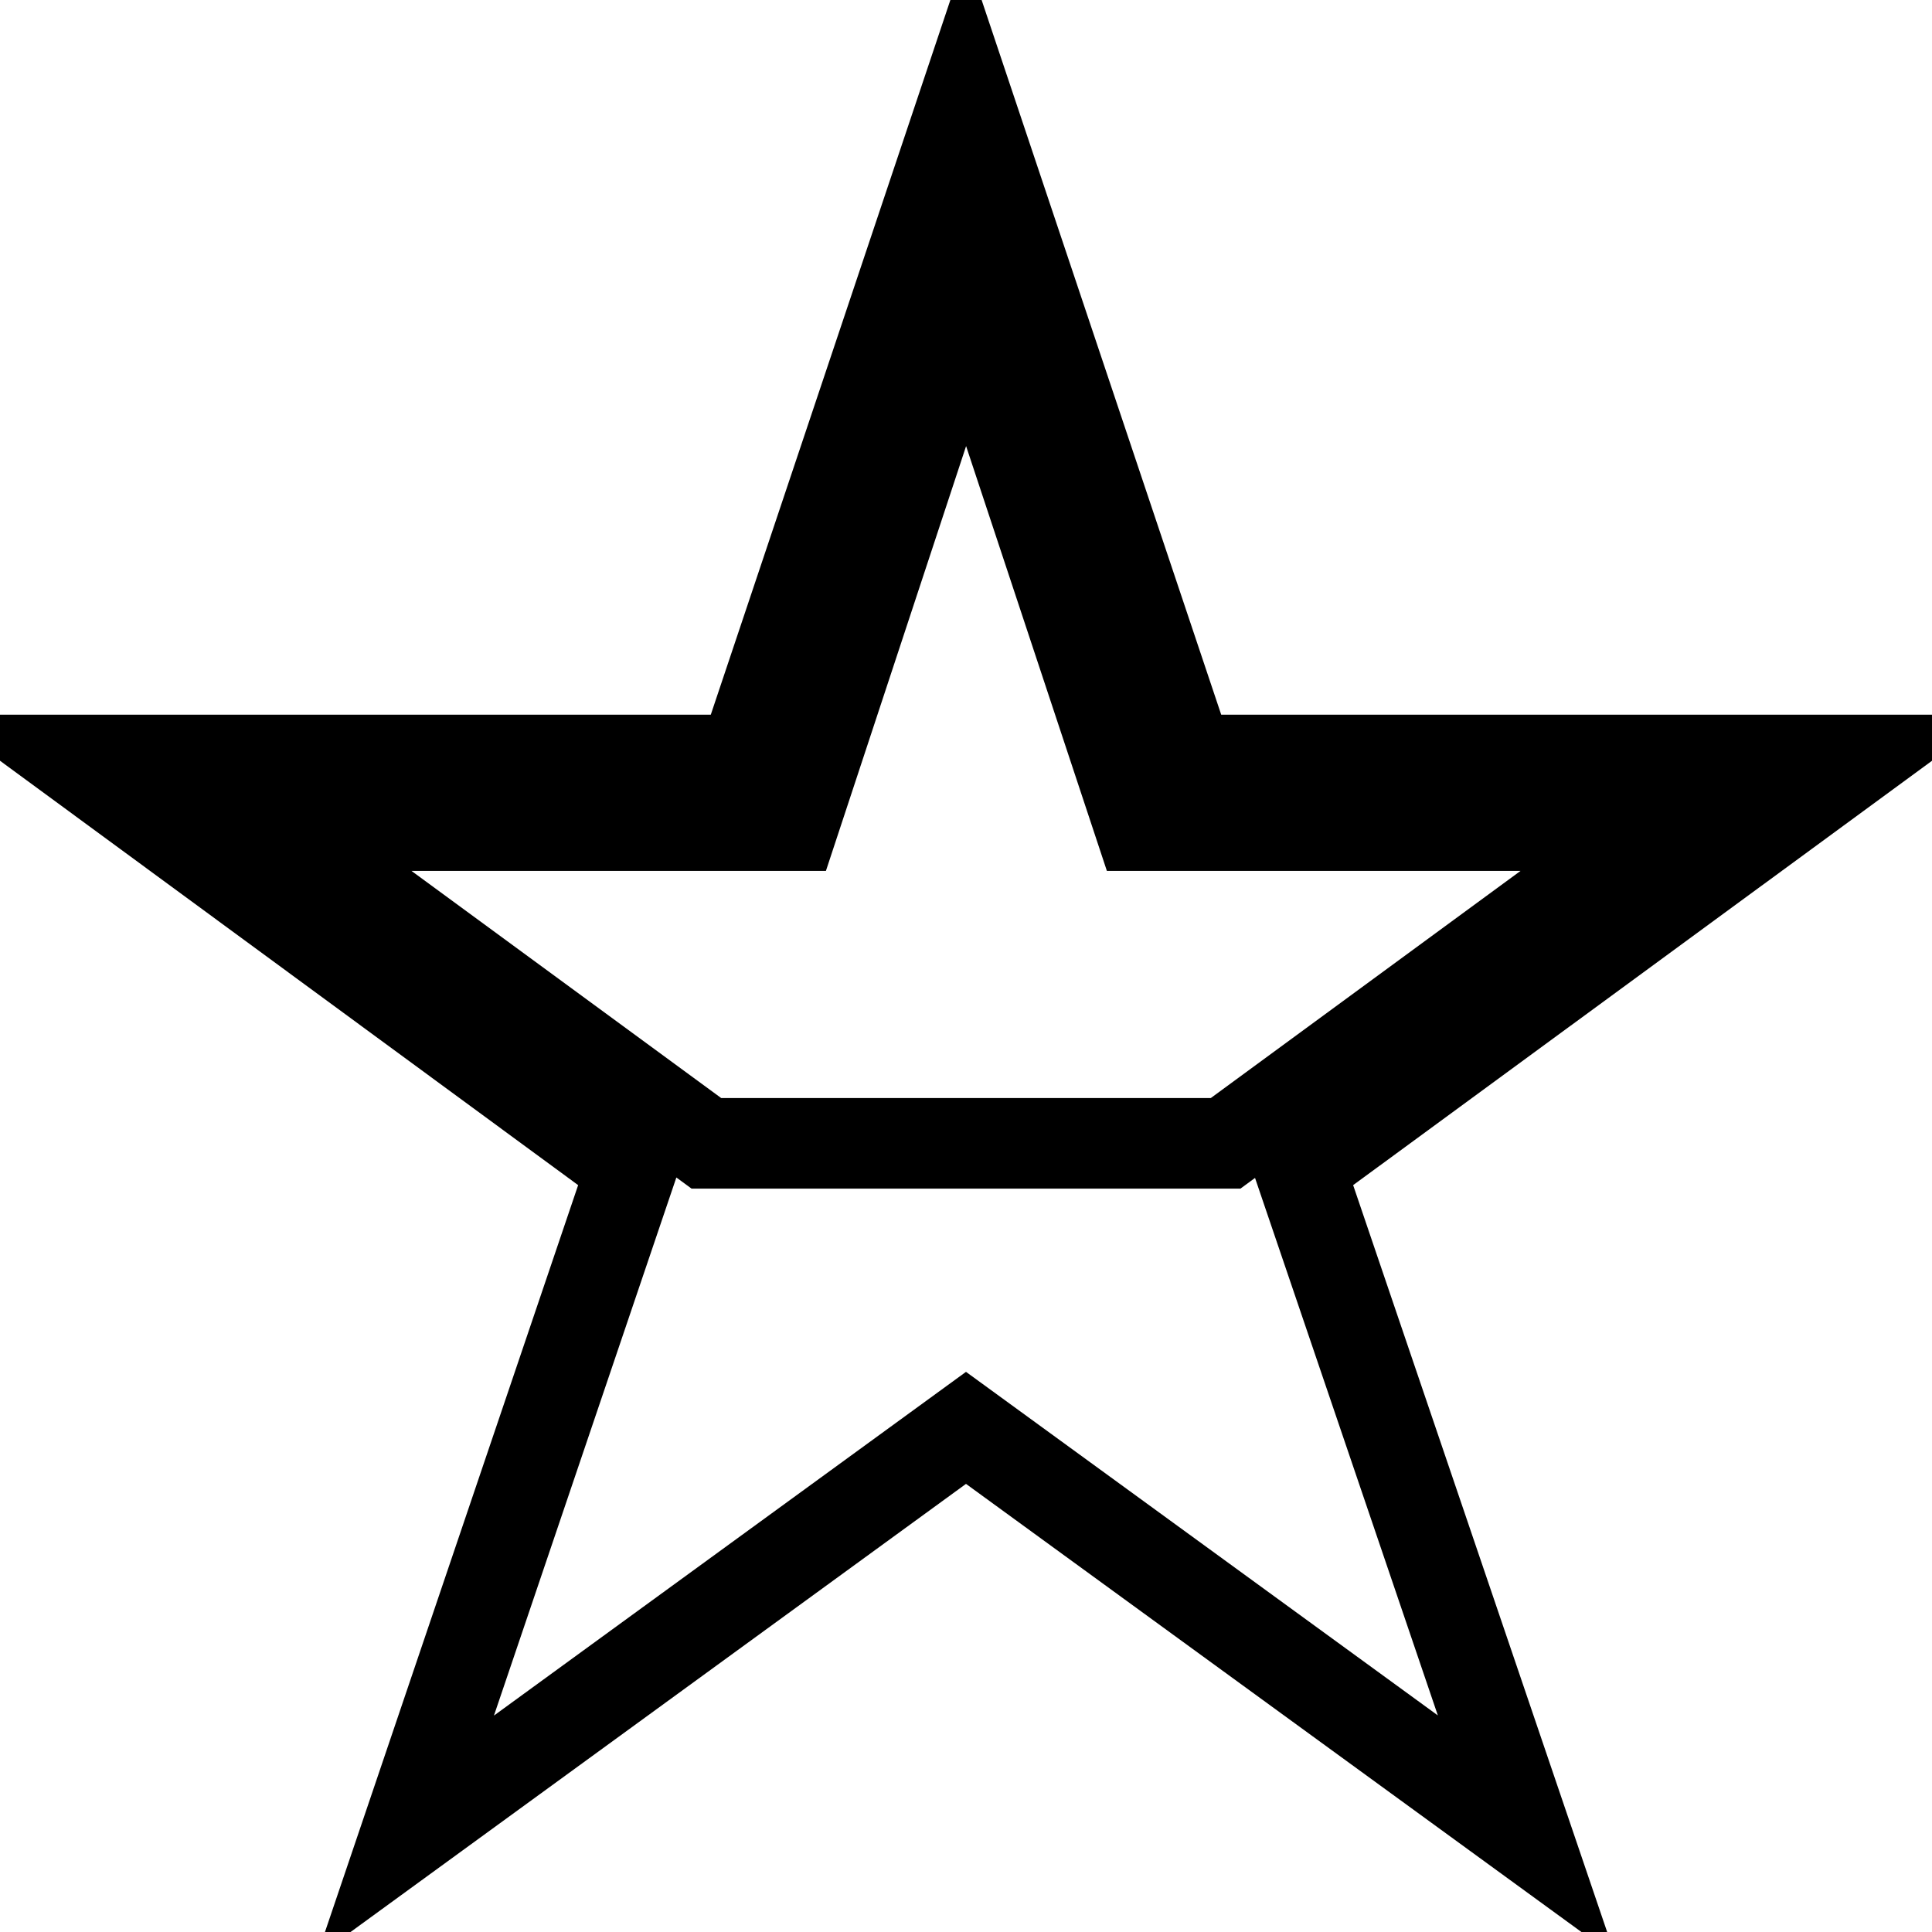 <?xml version="1.0" encoding="utf-8"?>
<!-- Svg Vector Icons : http://www.onlinewebfonts.com/icon -->
<!DOCTYPE svg PUBLIC "-//W3C//DTD SVG 1.1//EN" "http://www.w3.org/Graphics/SVG/1.1/DTD/svg11.dtd">
<svg version="1.1" xmlns="http://www.w3.org/2000/svg" xmlns:xlink="http://www.w3.org/1999/xlink" x="0px" y="0px" viewBox="0 0 256 256" enable-background="new 0 0 256 256" xml:space="preserve">
<g> <path stroke-width="12" fill-opacity="0" stroke="#000000"  d="M202.3,243.3L128,189.2l-74.3,54.1l30-88.5L10,100.7h88.5l29.5-88l29.5,88H246l-73.8,54.1L202.3,243.3z  M162.4,151.5l57.4-42.1h-68.8L128,40l-22.9,69.4H36.2l57.4,42.1H162.4z"/></g>
</svg>